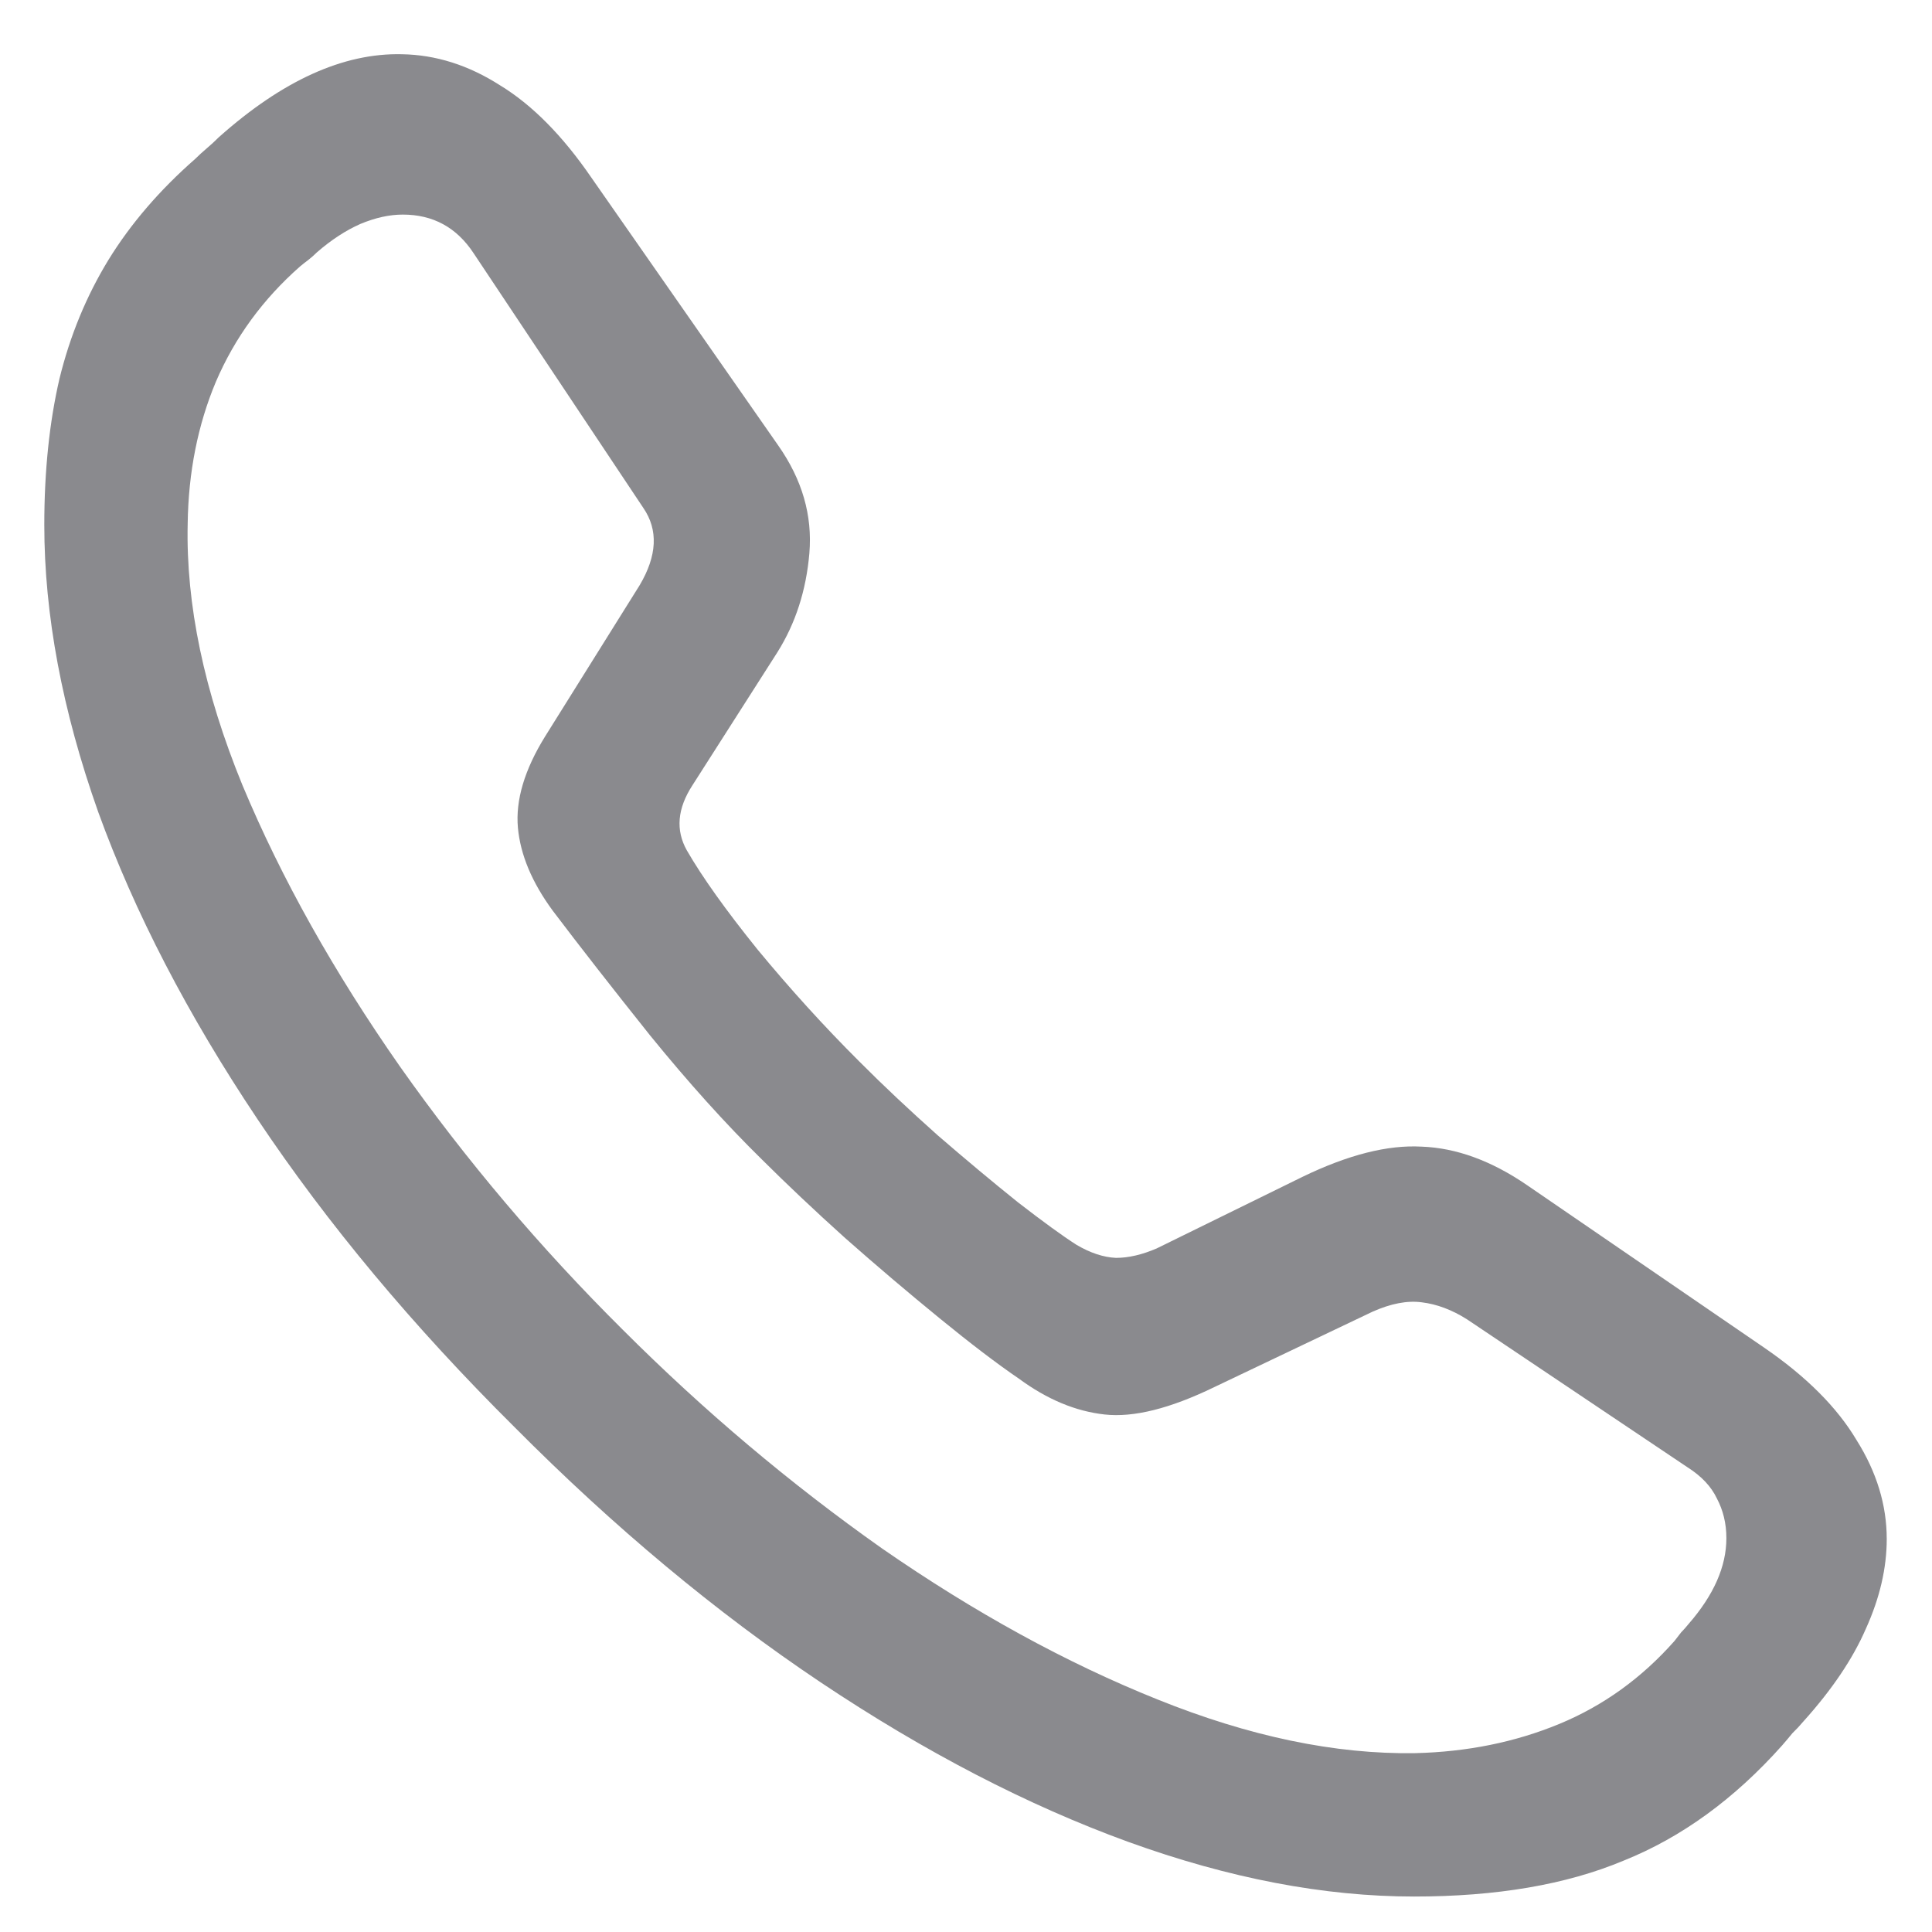 <svg width="14" height="14" viewBox="0 0 14 14" fill="none" xmlns="http://www.w3.org/2000/svg">
<path d="M10.247 13.743C9.595 13.743 8.905 13.611 8.176 13.347C7.447 13.082 6.704 12.697 5.947 12.191C5.191 11.685 4.45 11.068 3.726 10.339C2.992 9.61 2.372 8.867 1.866 8.11C1.36 7.354 0.975 6.611 0.711 5.882C0.451 5.148 0.321 4.455 0.321 3.804C0.321 3.412 0.358 3.059 0.431 2.744C0.508 2.43 0.627 2.143 0.786 1.883C0.946 1.623 1.155 1.379 1.415 1.151C1.442 1.124 1.47 1.099 1.497 1.076C1.529 1.049 1.559 1.021 1.586 0.994C2.046 0.584 2.488 0.383 2.912 0.393C3.158 0.397 3.395 0.472 3.623 0.618C3.855 0.759 4.077 0.983 4.286 1.288L5.64 3.229C5.813 3.476 5.888 3.735 5.865 4.009C5.842 4.278 5.765 4.517 5.633 4.727L5.018 5.69C4.908 5.859 4.895 6.016 4.977 6.162C5.09 6.358 5.261 6.597 5.489 6.88C5.722 7.162 5.968 7.434 6.228 7.693C6.401 7.867 6.59 8.044 6.795 8.227C7 8.404 7.194 8.566 7.376 8.712C7.558 8.853 7.7 8.956 7.8 9.02C7.9 9.079 7.996 9.111 8.087 9.115C8.178 9.115 8.276 9.092 8.381 9.047L9.44 8.527C9.769 8.368 10.056 8.295 10.302 8.309C10.552 8.318 10.808 8.411 11.067 8.589L12.783 9.765C13.088 9.974 13.312 10.198 13.453 10.435C13.599 10.667 13.672 10.906 13.672 11.152C13.672 11.362 13.622 11.579 13.521 11.802C13.426 12.021 13.275 12.244 13.07 12.472C13.043 12.504 13.016 12.533 12.988 12.56C12.966 12.588 12.94 12.617 12.913 12.649C12.567 13.037 12.184 13.315 11.765 13.483C11.35 13.657 10.844 13.743 10.247 13.743ZM10.254 12.704C10.632 12.695 10.981 12.624 11.3 12.492C11.619 12.36 11.897 12.159 12.134 11.891C12.152 11.868 12.168 11.847 12.182 11.829C12.2 11.811 12.218 11.79 12.236 11.768C12.419 11.558 12.51 11.351 12.51 11.146C12.51 11.041 12.487 10.945 12.441 10.858C12.4 10.772 12.33 10.697 12.229 10.633L10.63 9.56C10.521 9.491 10.411 9.45 10.302 9.437C10.197 9.423 10.079 9.446 9.946 9.505L8.798 10.052C8.479 10.207 8.215 10.273 8.005 10.25C7.795 10.227 7.588 10.141 7.383 9.99C7.223 9.881 7.032 9.735 6.809 9.553C6.585 9.37 6.357 9.177 6.125 8.972C5.897 8.767 5.697 8.577 5.523 8.404C5.259 8.145 4.988 7.844 4.71 7.502C4.437 7.16 4.202 6.859 4.006 6.6C3.855 6.395 3.771 6.194 3.753 5.998C3.735 5.798 3.801 5.577 3.951 5.335L4.635 4.241C4.762 4.027 4.771 3.84 4.662 3.681L3.432 1.835C3.309 1.648 3.138 1.555 2.919 1.555C2.823 1.555 2.721 1.577 2.611 1.623C2.507 1.669 2.402 1.737 2.297 1.828C2.279 1.846 2.258 1.865 2.235 1.883C2.217 1.896 2.197 1.912 2.174 1.931C1.905 2.168 1.702 2.446 1.565 2.765C1.433 3.079 1.365 3.423 1.36 3.797C1.347 4.38 1.479 5.011 1.757 5.69C2.039 6.365 2.42 7.044 2.898 7.728C3.377 8.407 3.915 9.042 4.512 9.635C5.1 10.223 5.726 10.751 6.392 11.221C7.062 11.685 7.727 12.05 8.388 12.315C9.053 12.583 9.675 12.713 10.254 12.704Z" fill="#3C3C43" fill-opacity="0.6"/>
</svg>
